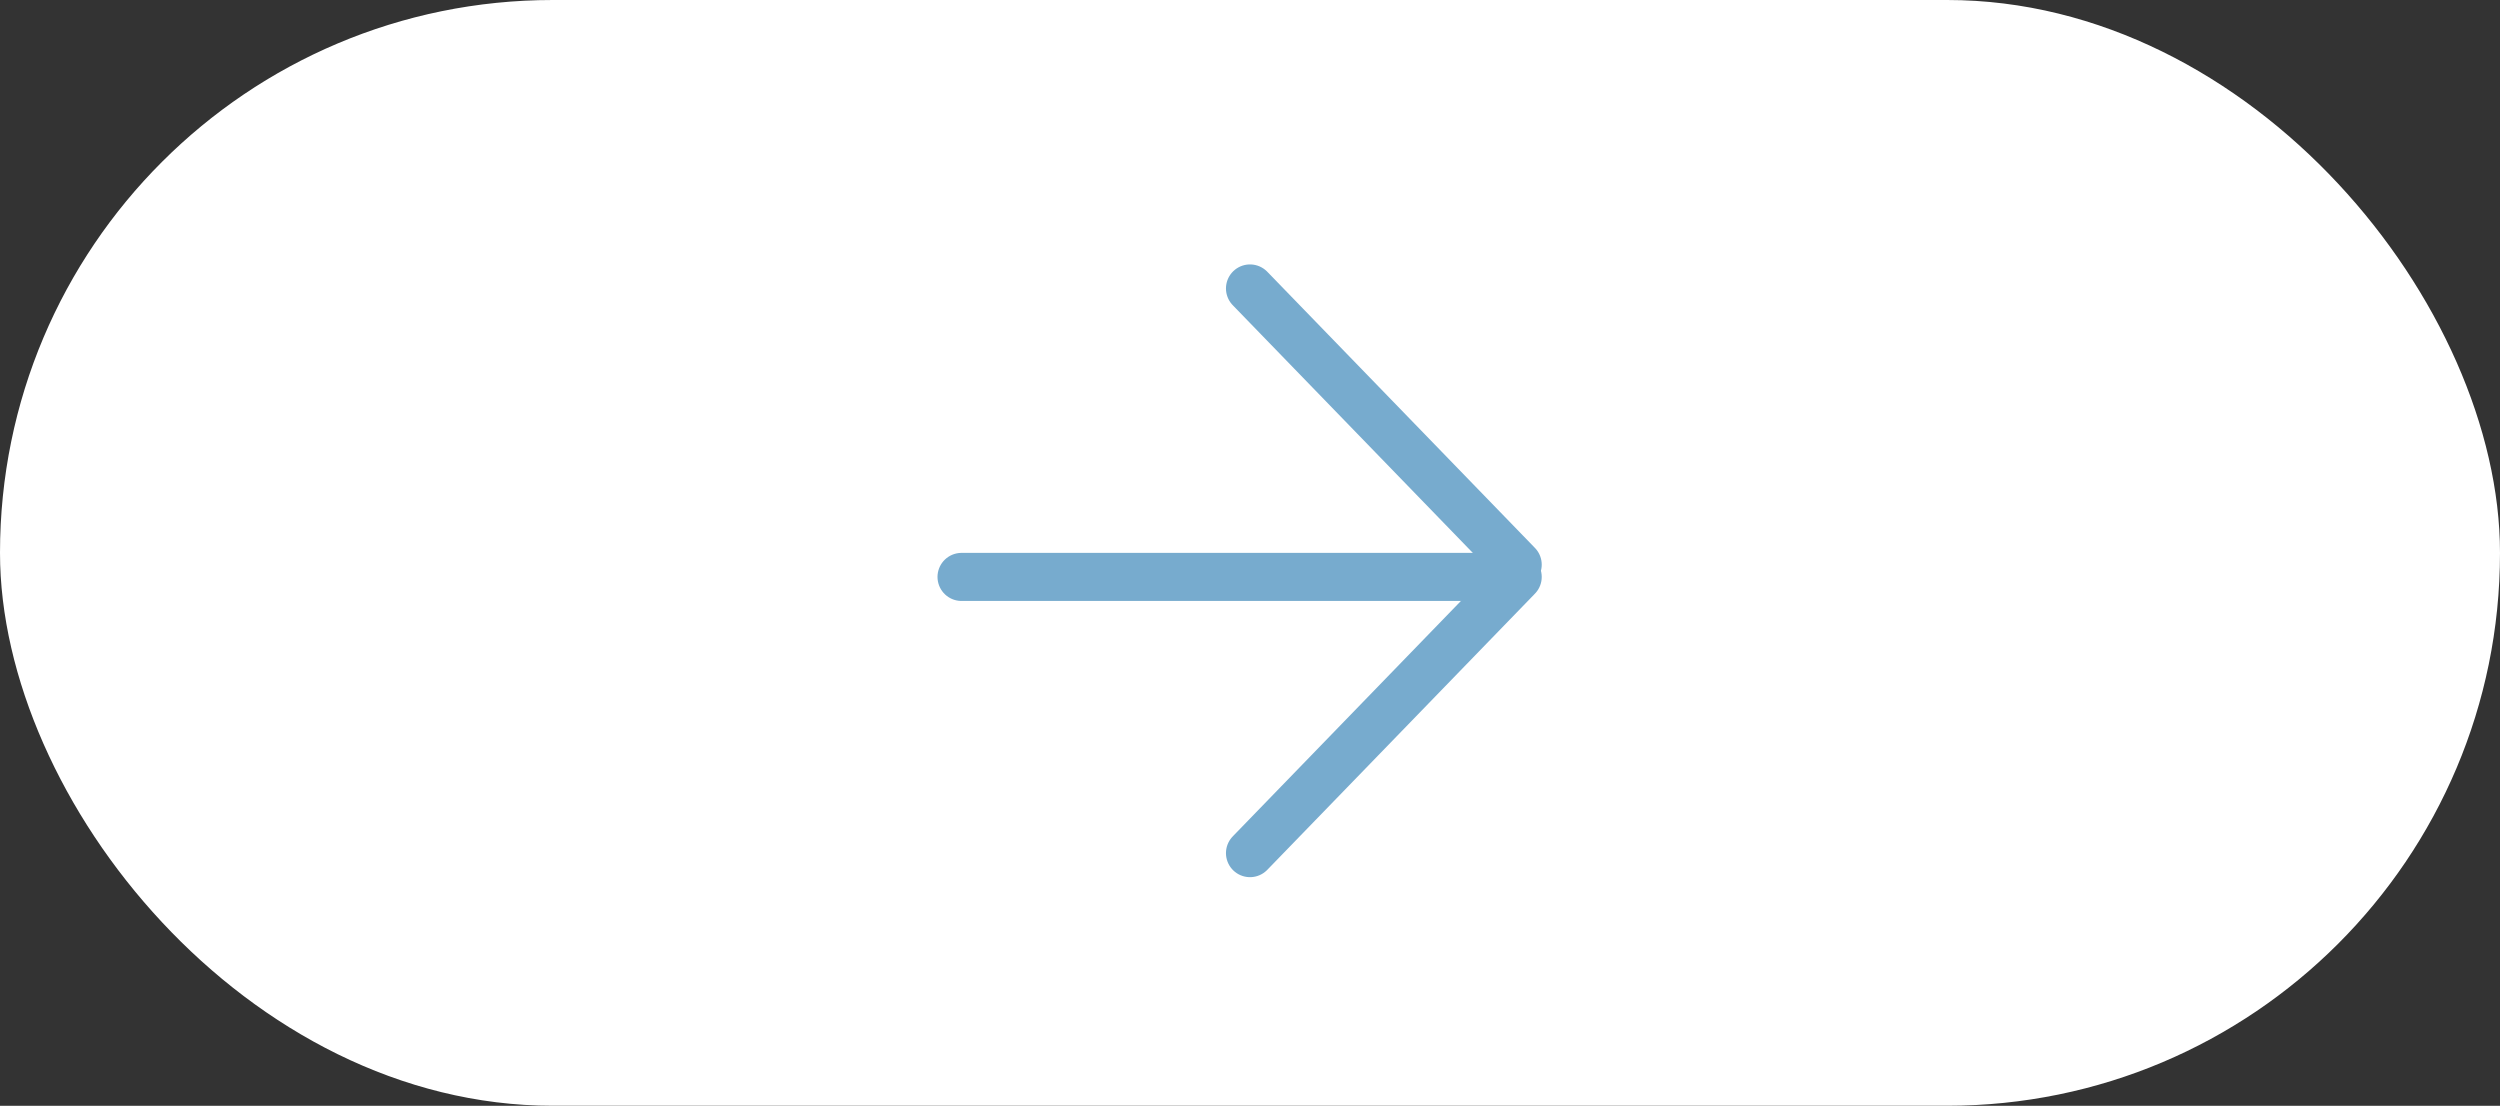 <svg width="52" height="23" viewBox="0 0 52 23" fill="none" xmlns="http://www.w3.org/2000/svg">
<rect x="0" y="0" width="52" height="23" fill="#333333" stroke="none"/>
<rect width="52" height="23" rx="11.5" fill="white"/>
<path d="M20 12H31" stroke="#77ABCE" stroke-linecap="round"/>
<path d="M26 6L31.568 11.745" stroke="#77ABCE" stroke-linecap="round"/>
<path d="M26 17.745L31.568 12" stroke="#77ABCE" stroke-linecap="round"/>
</svg>
